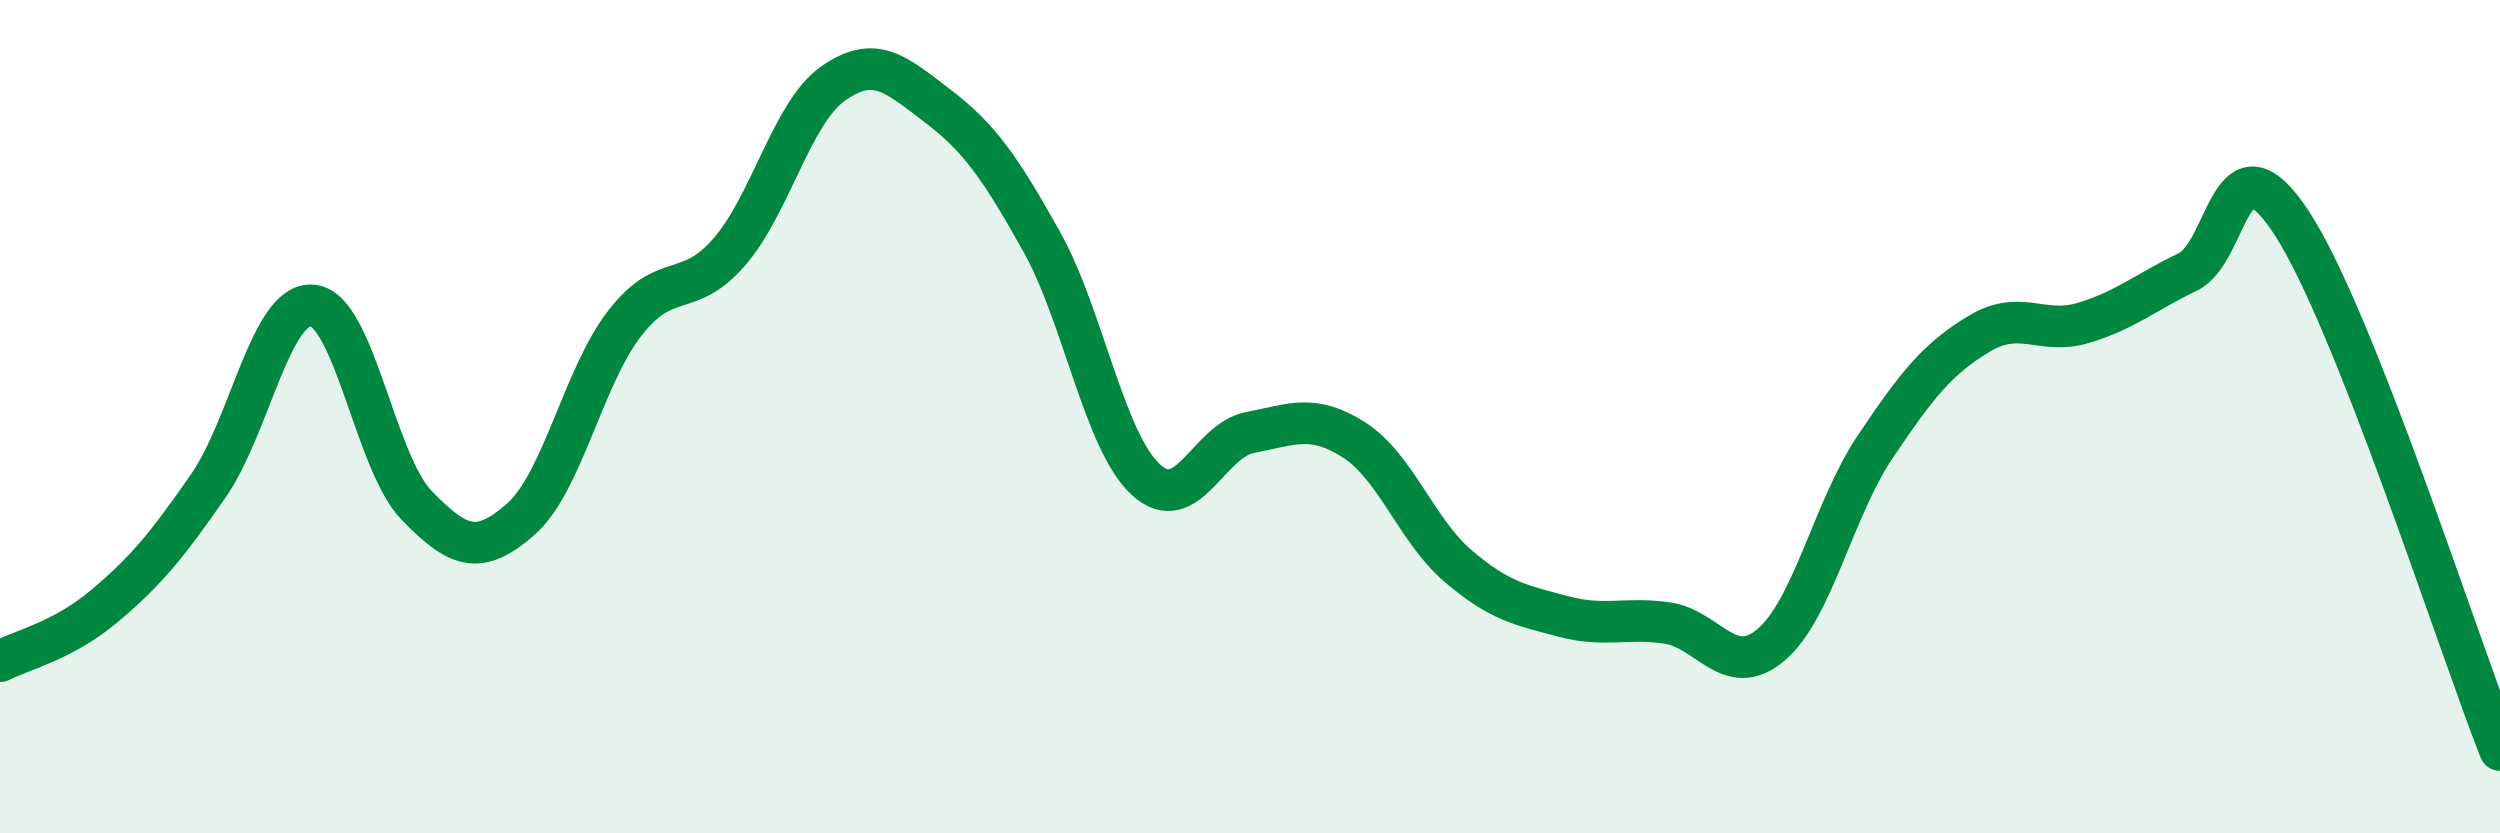 
    <svg width="60" height="20" viewBox="0 0 60 20" xmlns="http://www.w3.org/2000/svg">
      <path
        d="M 0,15.87 C 0.5,15.61 1.5,15.39 2.5,14.55 C 3.5,13.71 4,13.1 5,11.66 C 6,10.22 6.5,7.24 7.5,7.33 C 8.5,7.42 9,11.1 10,12.13 C 11,13.16 11.5,13.34 12.5,12.46 C 13.5,11.58 14,9.03 15,7.75 C 16,6.47 16.5,7.2 17.5,6.05 C 18.5,4.9 19,2.7 20,2 C 21,1.3 21.5,1.78 22.5,2.54 C 23.5,3.3 24,4.01 25,5.8 C 26,7.59 26.5,10.59 27.5,11.51 C 28.5,12.43 29,10.57 30,10.38 C 31,10.19 31.5,9.92 32.5,10.56 C 33.5,11.2 34,12.74 35,13.59 C 36,14.44 36.5,14.52 37.5,14.79 C 38.5,15.06 39,14.81 40,14.95 C 41,15.09 41.5,16.32 42.5,15.48 C 43.5,14.64 44,12.22 45,10.73 C 46,9.24 46.5,8.61 47.5,8.01 C 48.5,7.41 49,8.05 50,7.75 C 51,7.45 51.5,7.01 52.5,6.53 C 53.5,6.05 53.5,3.06 55,5.35 C 56.5,7.64 59,15.47 60,18L60 20L0 20Z"
        fill="#008740"
        opacity="0.1"
        stroke-linecap="round"
        stroke-linejoin="round"
      />
      <path
        d="M 0,15.87 C 0.5,15.61 1.5,15.39 2.5,14.55 C 3.5,13.71 4,13.1 5,11.66 C 6,10.22 6.5,7.24 7.5,7.33 C 8.5,7.42 9,11.1 10,12.13 C 11,13.16 11.5,13.34 12.5,12.46 C 13.5,11.58 14,9.03 15,7.75 C 16,6.47 16.5,7.2 17.5,6.05 C 18.5,4.9 19,2.7 20,2 C 21,1.3 21.5,1.78 22.5,2.54 C 23.5,3.3 24,4.01 25,5.8 C 26,7.59 26.5,10.59 27.5,11.51 C 28.5,12.43 29,10.57 30,10.38 C 31,10.19 31.5,9.92 32.5,10.56 C 33.5,11.2 34,12.74 35,13.59 C 36,14.44 36.5,14.52 37.5,14.79 C 38.5,15.06 39,14.81 40,14.95 C 41,15.09 41.5,16.32 42.5,15.48 C 43.5,14.64 44,12.22 45,10.73 C 46,9.24 46.5,8.61 47.5,8.01 C 48.5,7.41 49,8.05 50,7.75 C 51,7.45 51.5,7.01 52.5,6.53 C 53.5,6.05 53.5,3.06 55,5.35 C 56.5,7.64 59,15.47 60,18"
        stroke="#008740"
        stroke-width="1"
        fill="none"
        stroke-linecap="round"
        stroke-linejoin="round"
      />
    </svg>
  